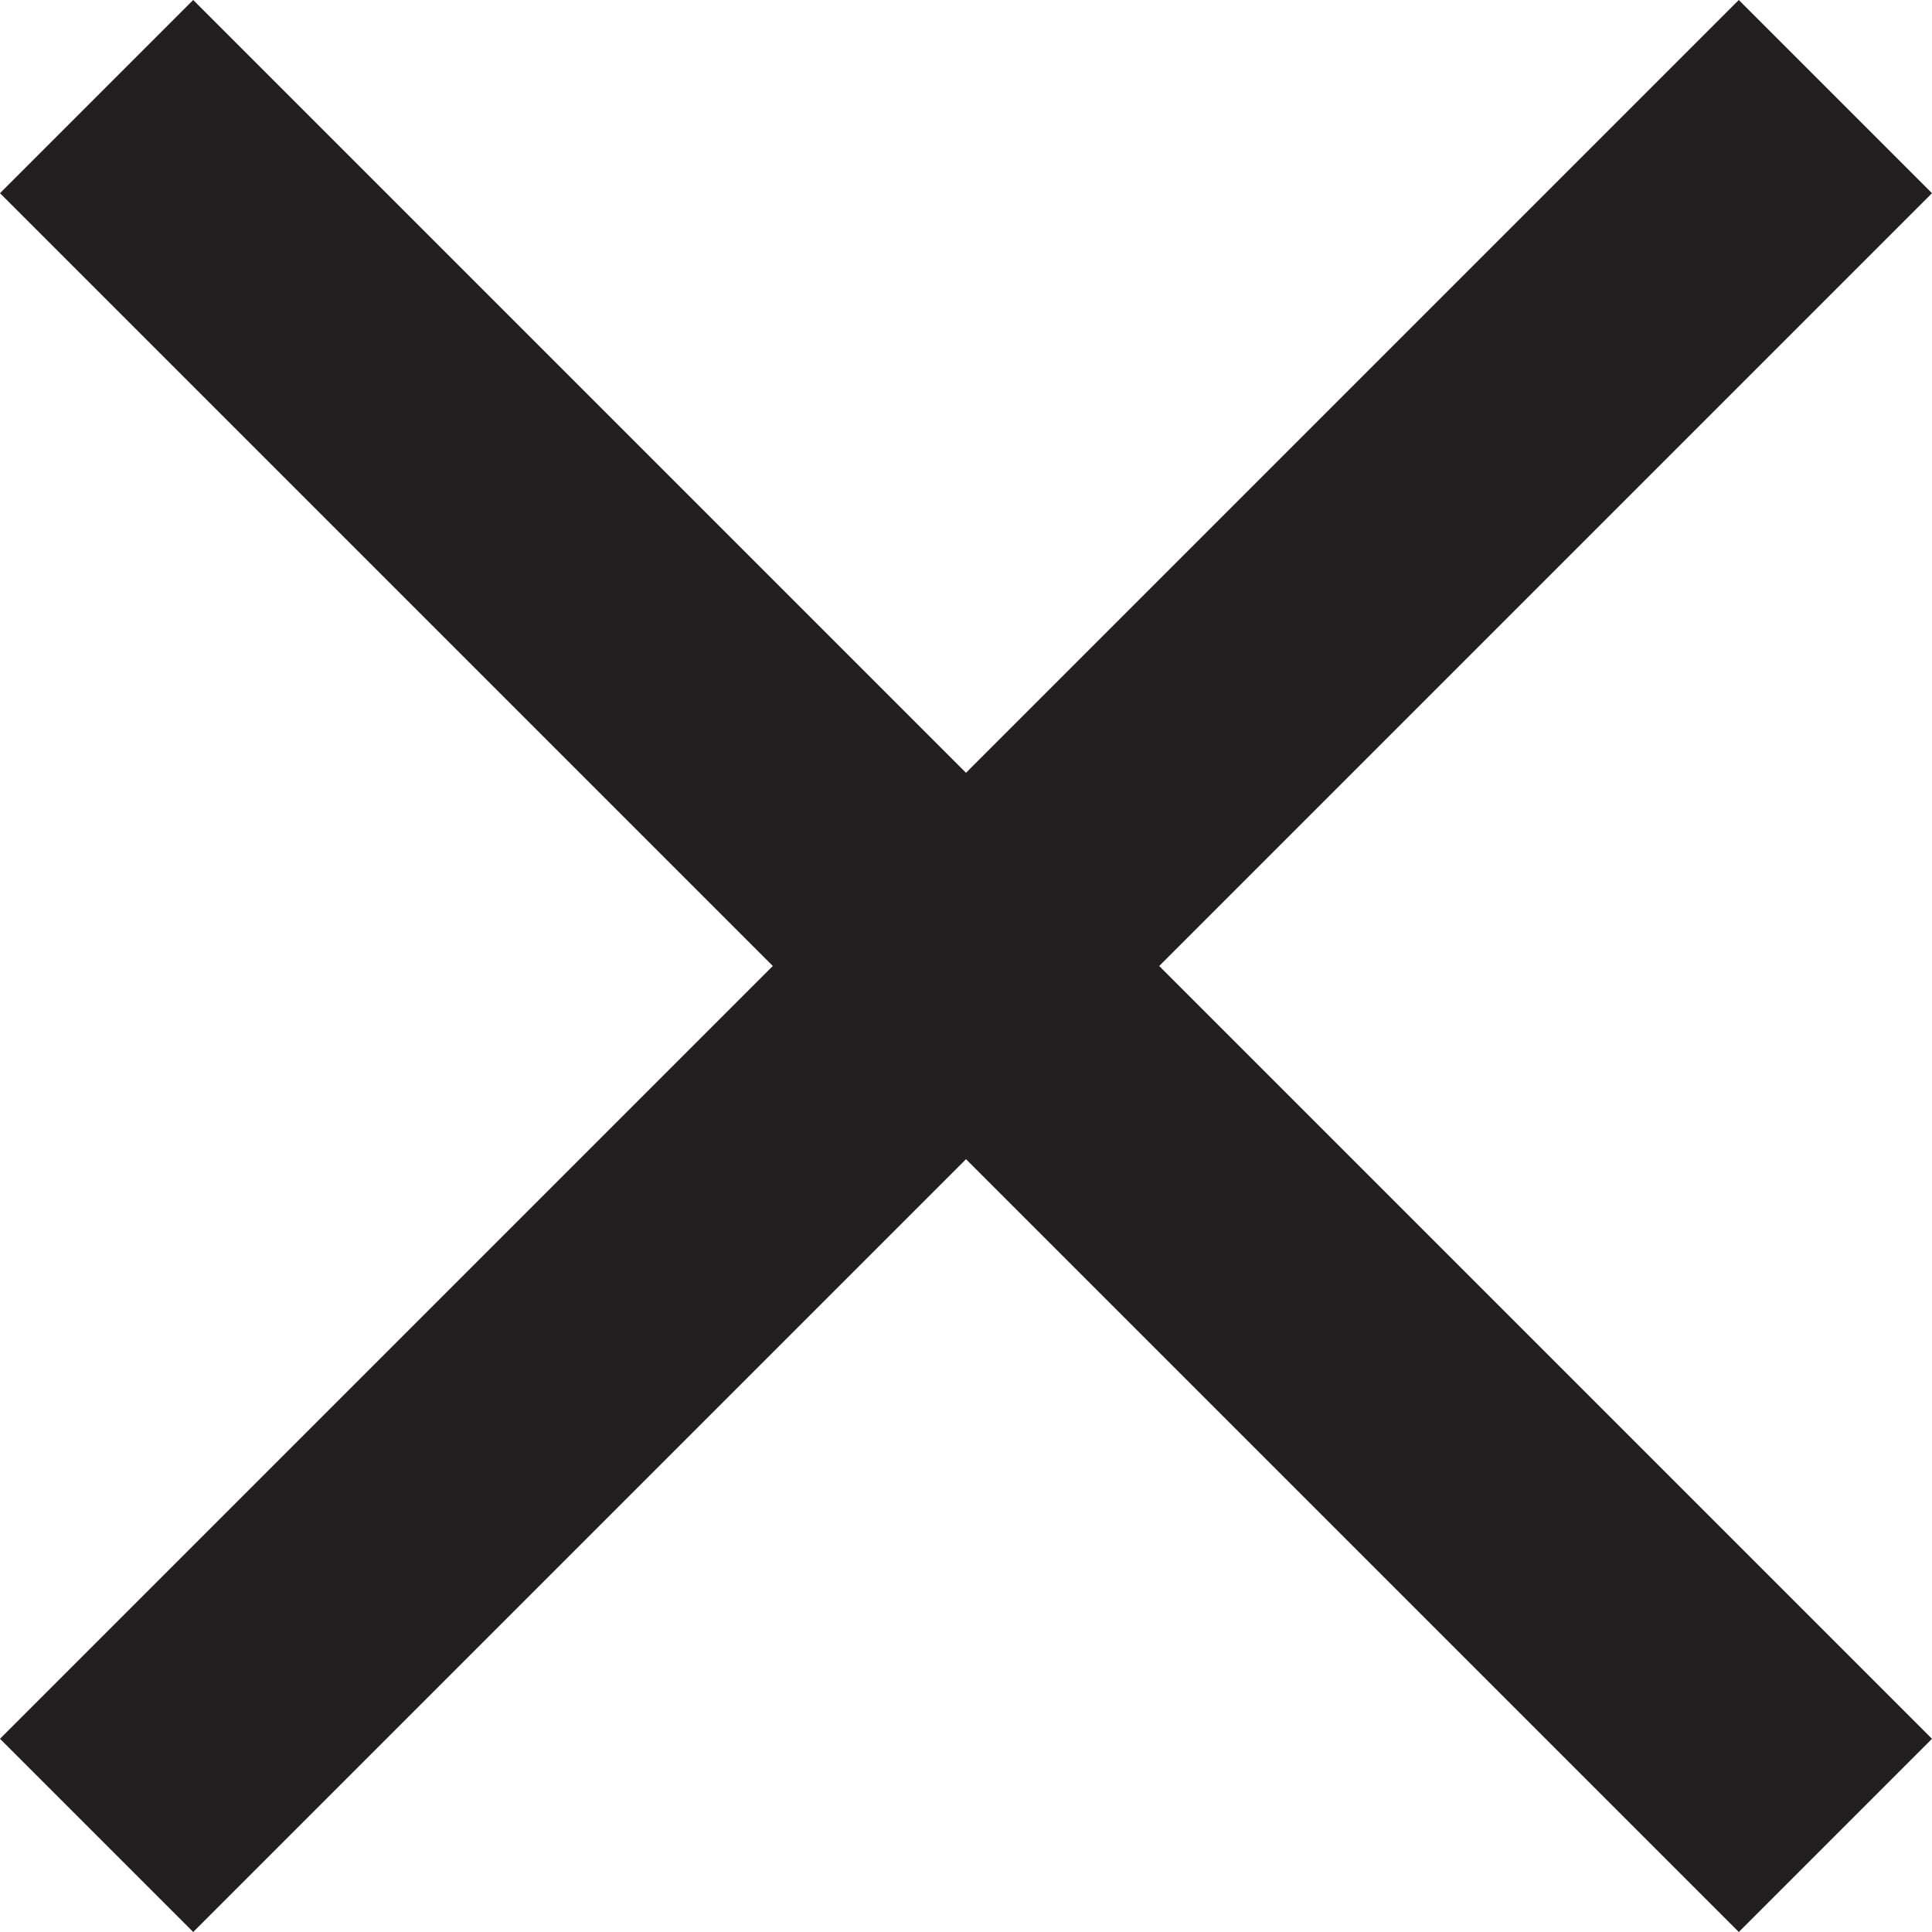 <?xml version="1.0" encoding="UTF-8"?>
<svg width="21px" height="21px" viewBox="0 0 21 21" version="1.1" xmlns="http://www.w3.org/2000/svg" xmlns:xlink="http://www.w3.org/1999/xlink">
    <!-- Generator: Sketch 46 (44423) - http://www.bohemiancoding.com/sketch -->
    <title>Shape</title>
    <desc>Created with Sketch.</desc>
    <defs></defs>
    <g id="Page-1" stroke="none" stroke-width="1" fill="none" fill-rule="evenodd">
        <g id="HOME" transform="translate(-283, -14)" fill-rule="nonzero" fill="#231F20">
            <g id="Group-3">
                <g id="close-button" transform="translate(283, 14)">
                    <polygon id="Shape" points="21 2.1 18.9 0 10.5 8.4 2.1 0 0 2.1 8.4 10.5 0 18.9 2.1 21 10.5 12.6 18.9 21 21 18.9 12.6 10.5"></polygon>
                </g>
            </g>
        </g>
    </g>
</svg>